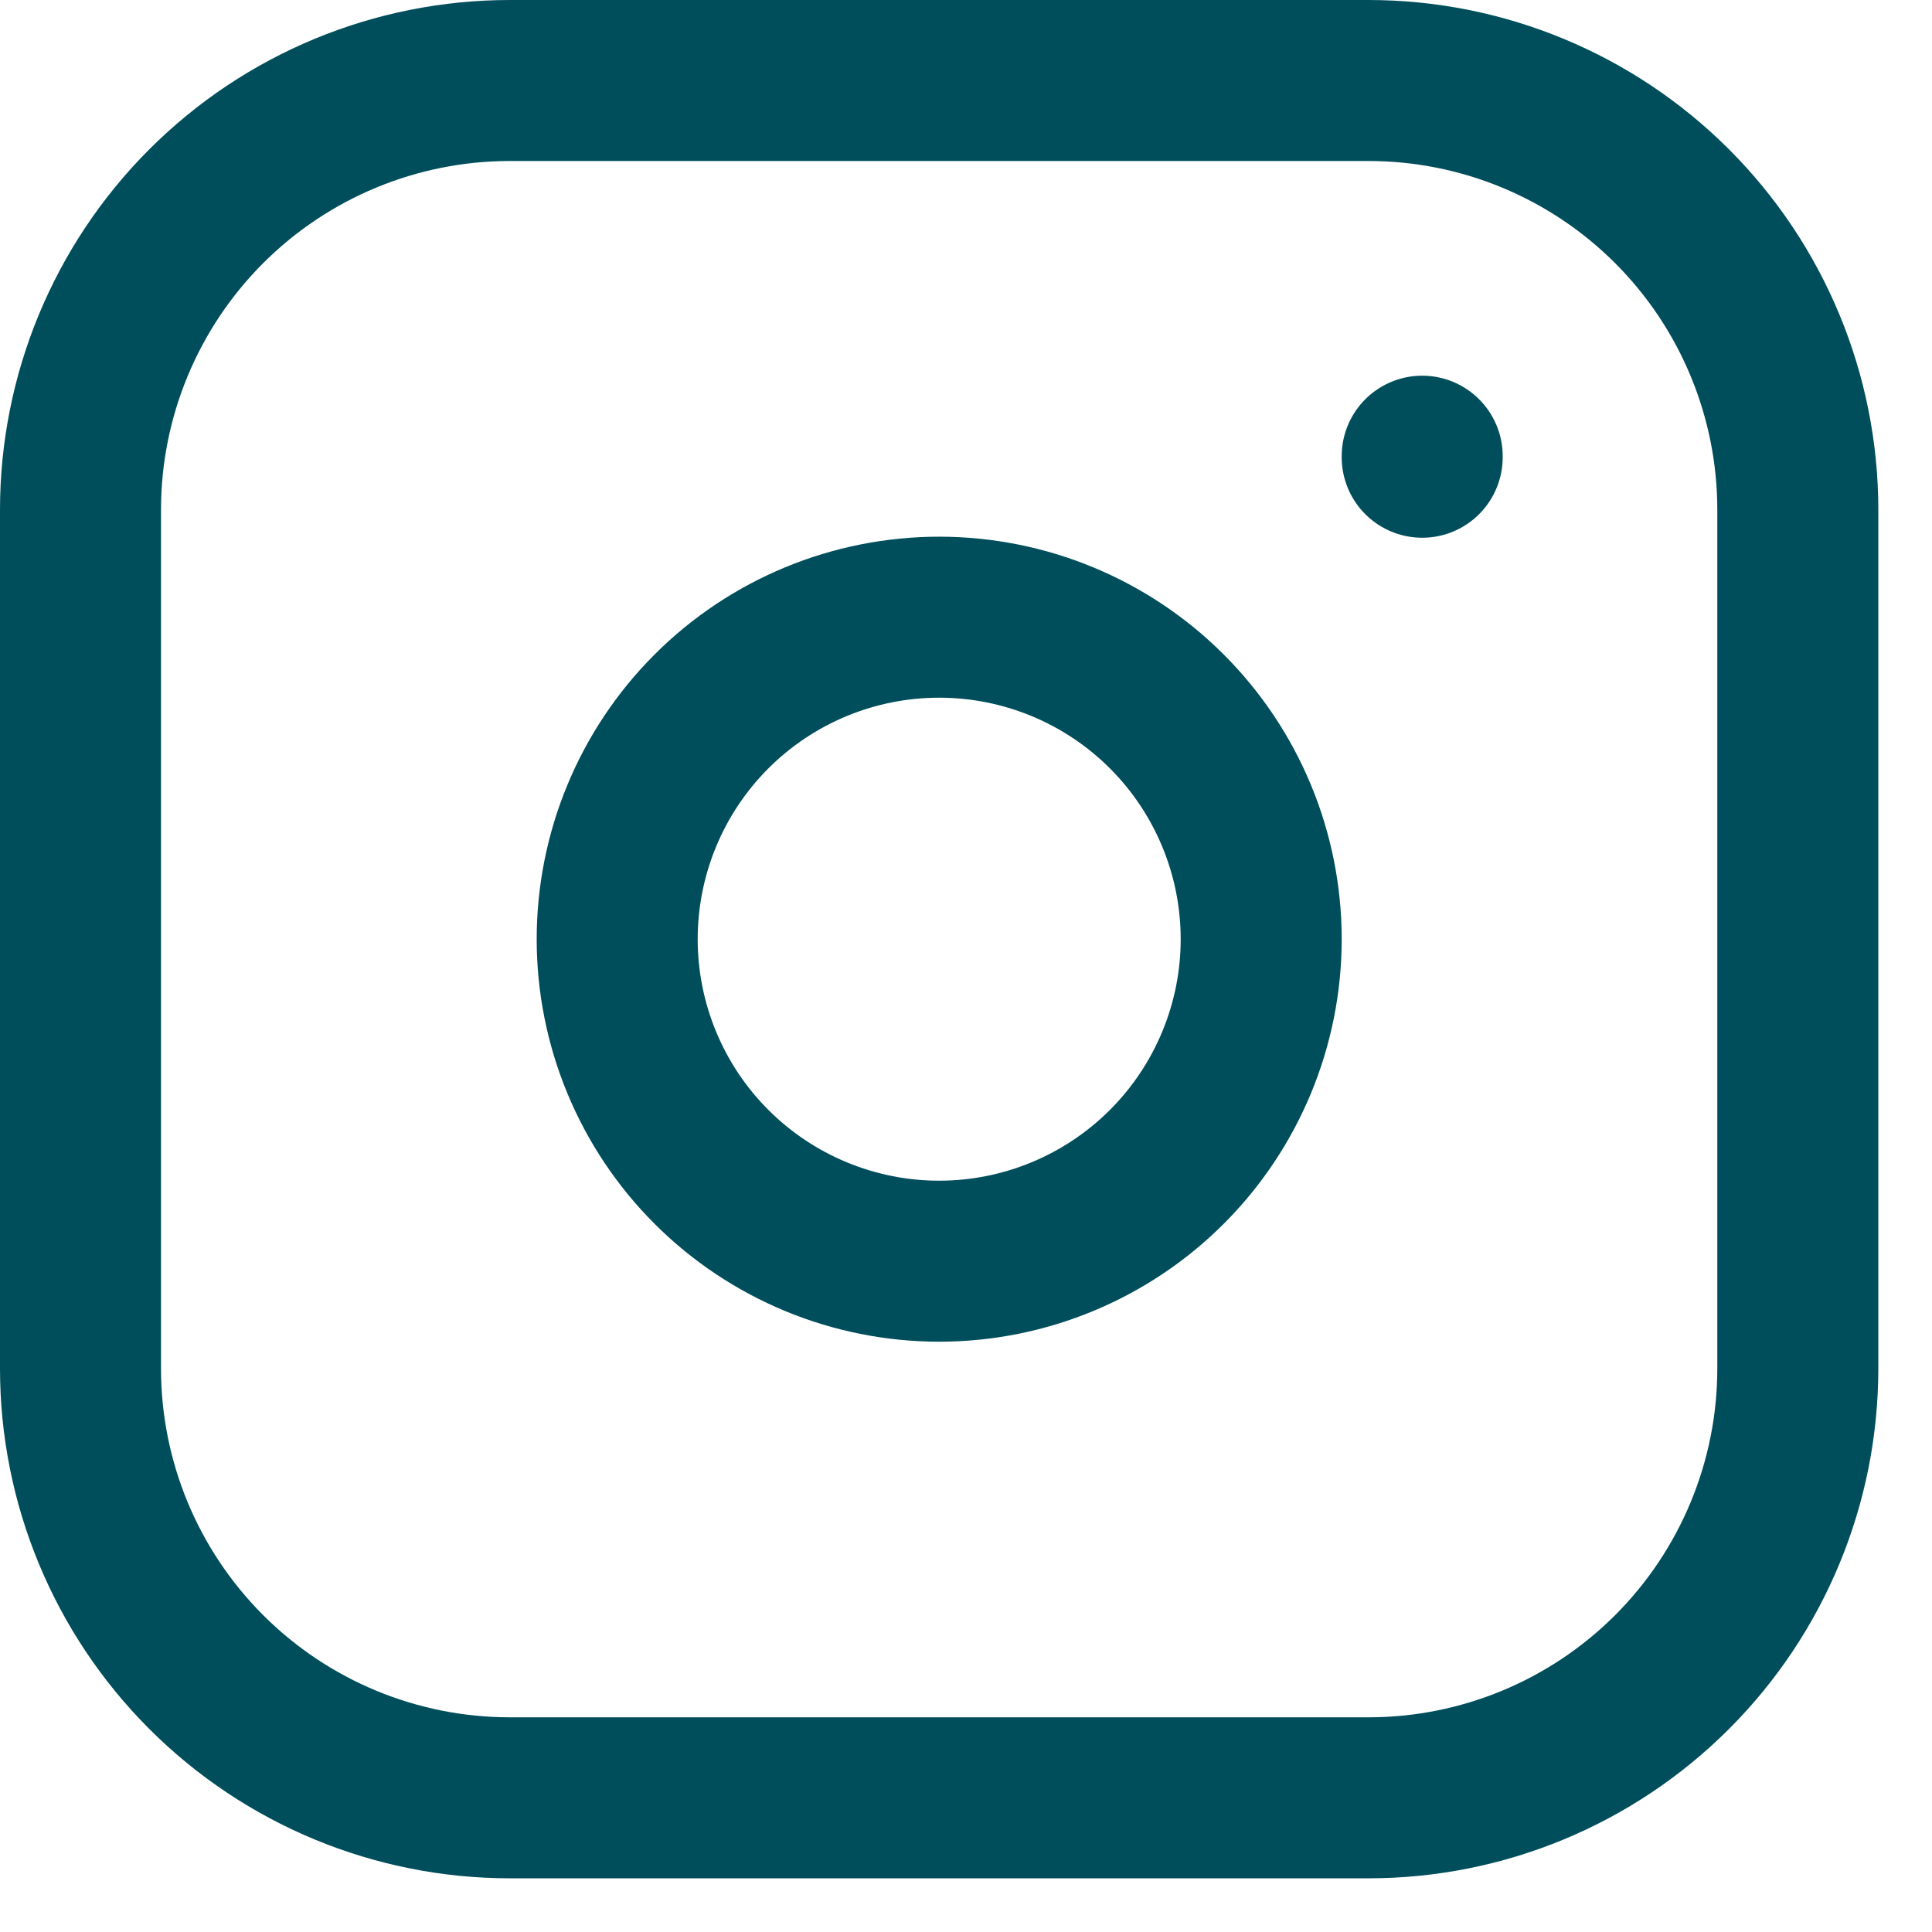 <svg preserveAspectRatio="none" width="100%" height="100%" overflow="visible" style="display: block;" viewBox="0 0 24 24" fill="none" xmlns="http://www.w3.org/2000/svg">
<g id="Group">
<path id="Vector" d="M1 6.333C1 4.919 1.562 3.562 2.562 2.562C3.562 1.562 4.919 1 6.333 1H17C18.415 1 19.771 1.562 20.771 2.562C21.771 3.562 22.333 4.919 22.333 6.333V17C22.333 18.415 21.771 19.771 20.771 20.771C19.771 21.771 18.415 22.333 17 22.333H6.333C4.919 22.333 3.562 21.771 2.562 20.771C1.562 19.771 1 18.415 1 17V6.333Z" stroke="#004E5B" stroke-width="2" stroke-linecap="round" stroke-linejoin="round"/>
<path id="Vector_2" d="M17.667 5.667V5.68M7.667 11.667C7.667 12.727 8.088 13.745 8.838 14.495C9.588 15.245 10.606 15.667 11.667 15.667C12.727 15.667 13.745 15.245 14.495 14.495C15.245 13.745 15.667 12.727 15.667 11.667C15.667 10.606 15.245 9.588 14.495 8.838C13.745 8.088 12.727 7.667 11.667 7.667C10.606 7.667 9.588 8.088 8.838 8.838C8.088 9.588 7.667 10.606 7.667 11.667Z" stroke="#004E5B" stroke-width="2" stroke-linecap="round" stroke-linejoin="round"/>
</g>
</svg>
